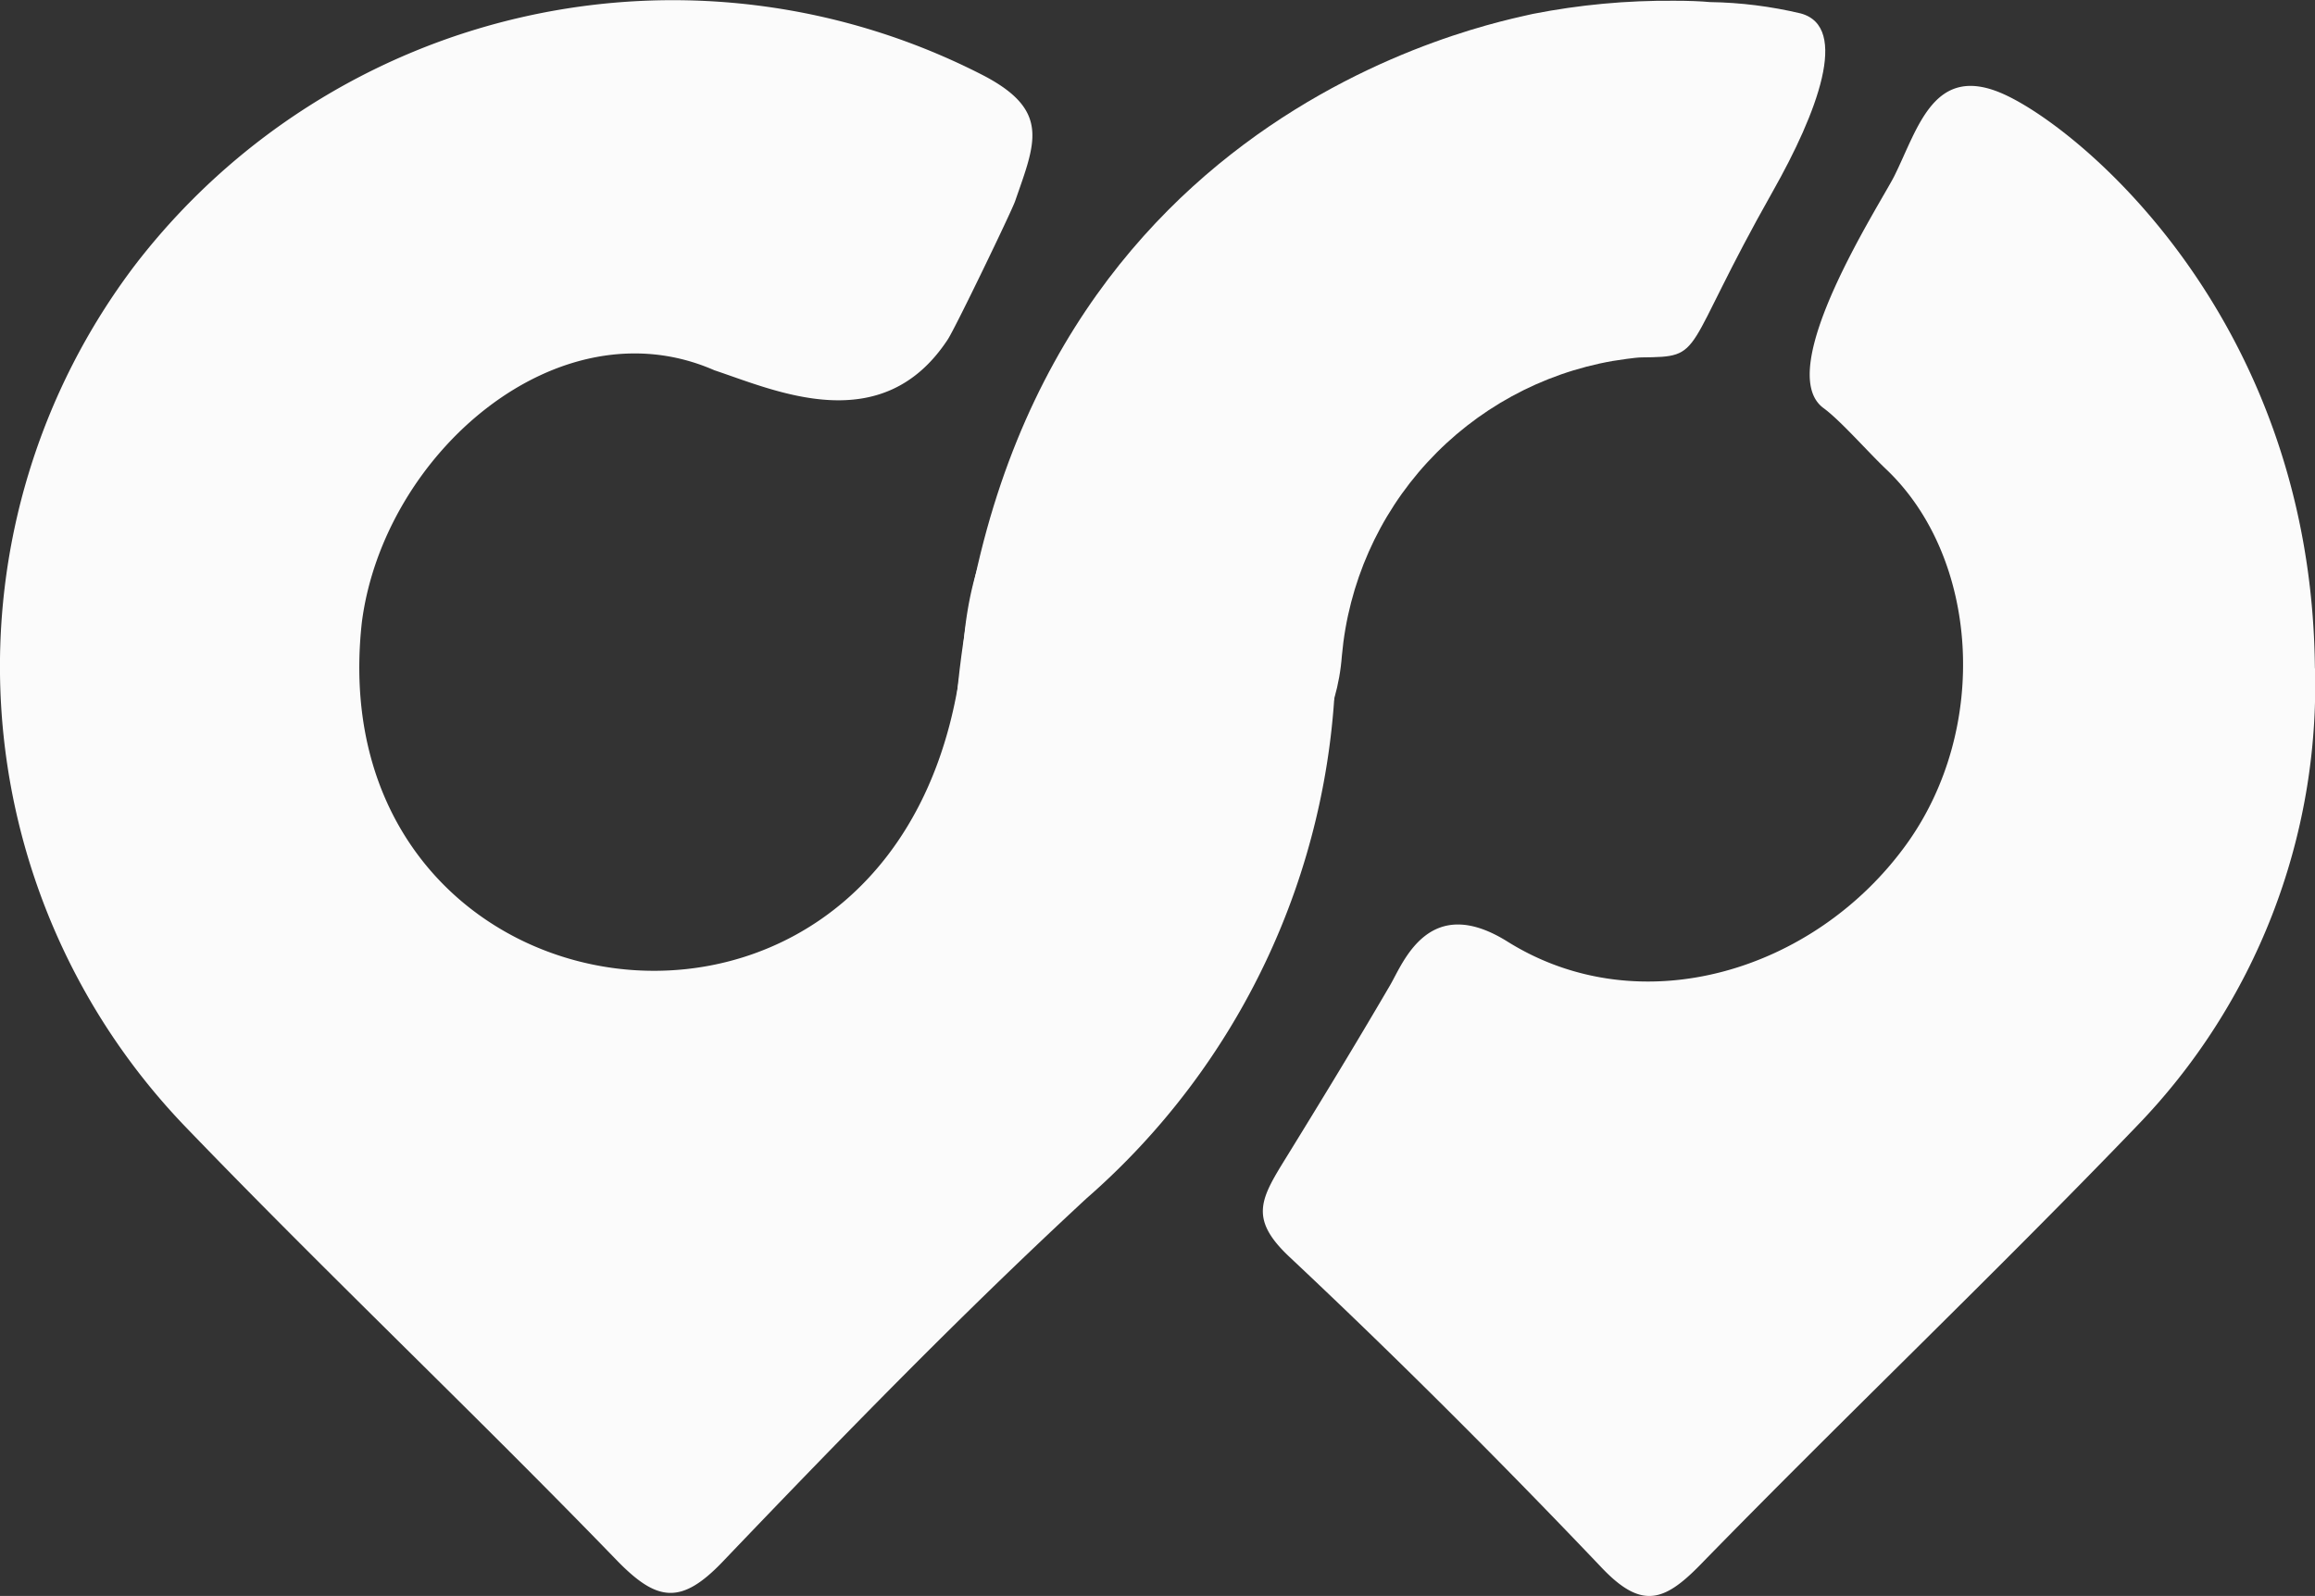 <svg xmlns="http://www.w3.org/2000/svg" xmlns:xlink="http://www.w3.org/1999/xlink" width="61.227" height="42.22" viewBox="0 0 61.227 42.22">
  <rect x="0" y="0" width="61.227" height="42.22" fill="#333333" stroke="none"/>
  <defs>
    <clipPath id="clip-path">
      <path id="Path_107154" data-name="Path 107154" d="M241.6.525c-.86.216-14.412,2.587-15.32,19.22-.247,4.528,9.795,4.077,10.272-2.249a8.7,8.7,0,0,1,7.164-7.79c.15-.024.591-.092.758-.094,1.709-.016,1.022-.057,3.478-4.4,1.158-2.049,2.042-4.347.733-4.7a11.088,11.088,0,0,0-2.4-.3c-.246-.023-.571-.035-.94-.035A18.556,18.556,0,0,0,241.6.525" transform="translate(-226.275 -0.177)" fill="#fbfbfb"/>
    </clipPath>
  </defs>
  <g id="logo_on" transform="translate(-226 -31.107)">
    <path id="Path_107153" data-name="Path 107153" d="M35.323,17.763a19.264,19.264,0,0,1-6.591,13.944c-3.324,3.077-6.489,6.332-9.619,9.608-1.117,1.169-1.753,1.046-2.819-.056-3.73-3.855-7.631-7.546-11.351-11.41A17.569,17.569,0,0,1,3.585,6.994,17.939,17.939,0,0,1,26.03,2.007c1.758.927,1.35,1.776.818,3.314-.094.272-1.581,3.355-1.781,3.659-1.743,2.655-4.569,1.348-6.172.816-4.135-1.815-8.758,2.213-9.326,6.677-1.22,11.123,14.806,13.2,15.919.5.759-8.659,10.289-5.874,9.835.785" transform="translate(226 31.107)" fill="#fbfbfb"/>
    <g id="Group_65196" data-name="Group 65196" transform="translate(251.214 31.127)" clip-path="url(#clip-path)">
      <rect id="Rectangle_23090" data-name="Rectangle 23090" width="33.897" height="33.905" transform="translate(-12.206 10.388) rotate(-41.041)" fill="#fbfbfb"/>
    </g>
    <path id="Path_107155" data-name="Path 107155" d="M327.544,35.846a16.764,16.764,0,0,1-4.71,12.11c-3.78,3.934-7.737,7.7-11.546,11.607-.965.99-1.562,1.18-2.608.081-2.677-2.813-5.427-5.563-8.258-8.222-1.108-1.041-.745-1.564-.04-2.709.9-1.462,1.771-2.889,2.7-4.48.346-.59,1.021-2.458,3.107-1.153,3.521,2.2,8.132.778,10.549-2.575,2.222-3.082,1.915-7.6-.54-9.926-.473-.449-1.208-1.289-1.65-1.612-1.375-1,1.52-5.436,1.873-6.148.635-1.28,1.049-3,2.908-2.151,2.08.95,8.129,6.012,8.212,15.178" transform="translate(-40.317 12.938)" fill="#fbfbfb"/>
  </g>
</svg>
